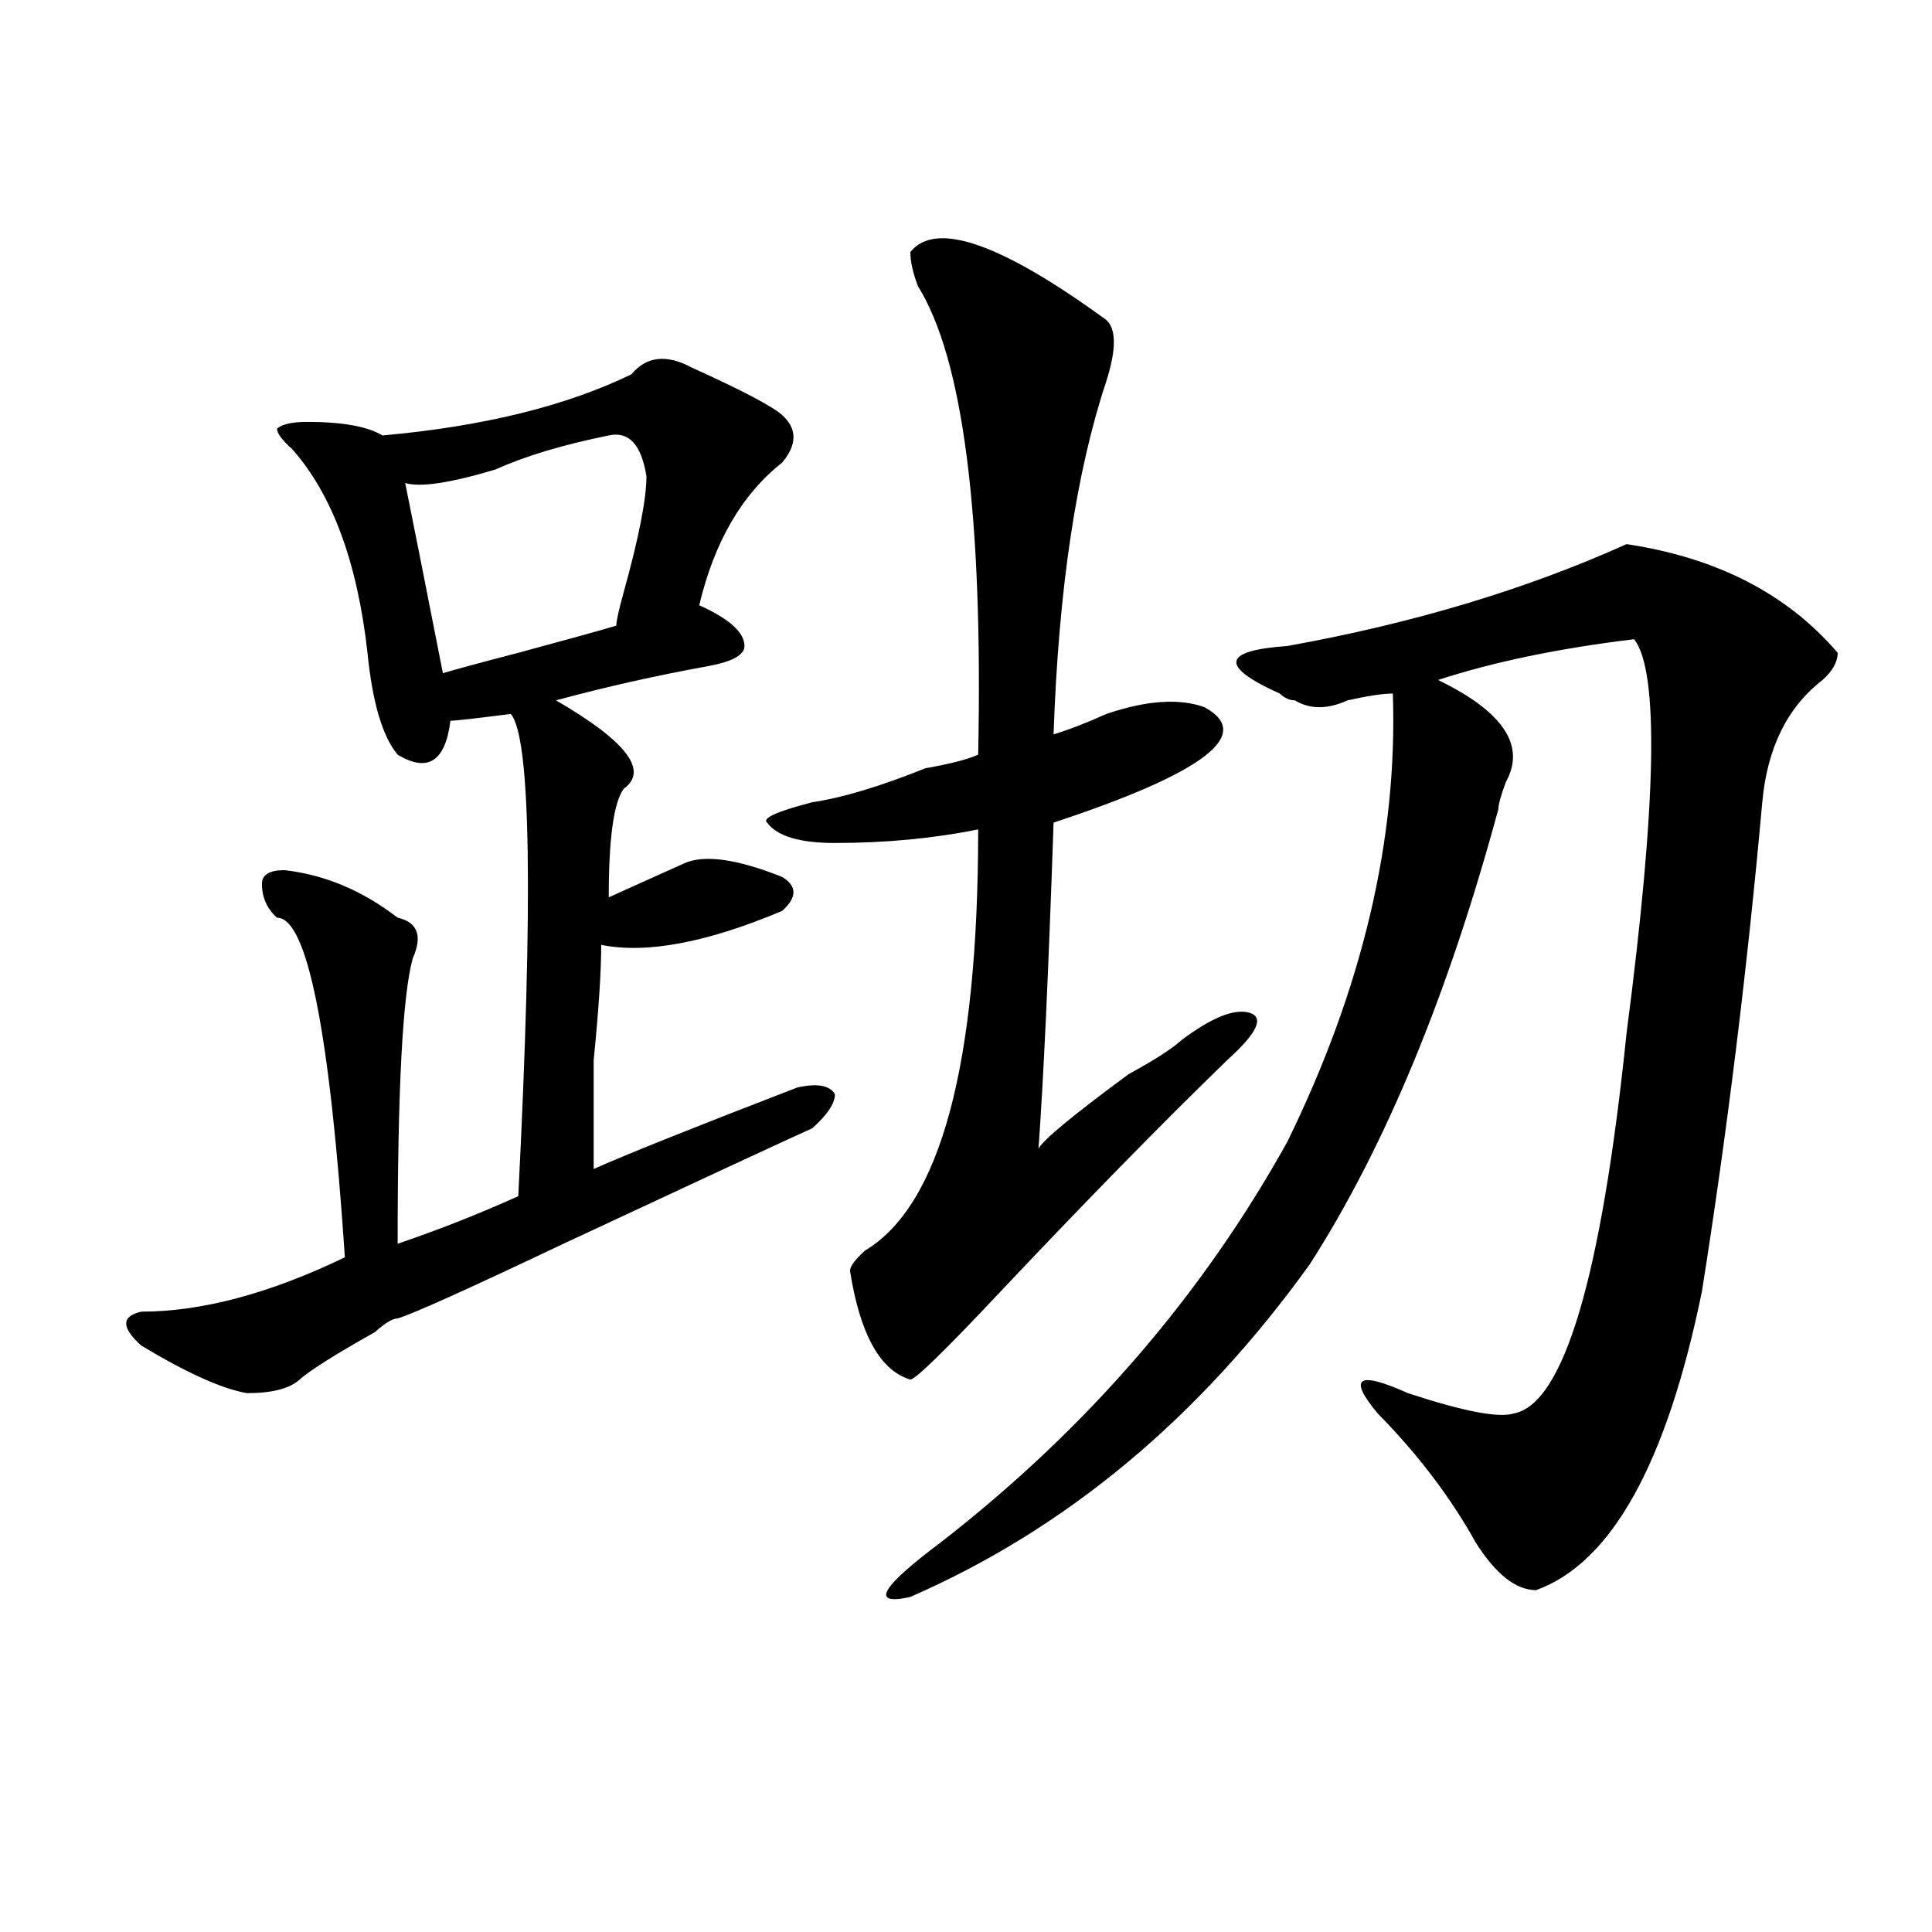 <?xml version="1.0" encoding="utf-8"?>
<!-- Generator: Adobe Illustrator 16.0.0, SVG Export Plug-In . SVG Version: 6.00 Build 0)  -->
<!DOCTYPE svg PUBLIC "-//W3C//DTD SVG 1.1//EN" "http://www.w3.org/Graphics/SVG/1.1/DTD/svg11.dtd">
<svg version="1.1" id="图层_1" xmlns="http://www.w3.org/2000/svg" xmlns:xlink="http://www.w3.org/1999/xlink" x="0px" y="0px"
	 width="1000px" height="1000px" viewBox="0 0 1000 1000" enable-background="new 0 0 1000 1000" xml:space="preserve">
<path d="M358.016,190.234c25.976,11.756,41.585,19.94,46.828,24.609c7.805,7.031,7.805,15.271,0,24.609
	c-20.853,16.425-35.121,41.034-42.926,73.828c15.609,7.031,23.414,14.063,23.414,21.094c0,4.725-6.523,8.24-19.512,10.547
	c-26.035,4.725-52.071,10.547-78.047,17.578c36.402,21.094,48.109,36.365,35.121,45.703c-5.243,7.031-7.805,25.818-7.805,56.25
	l15.609-7.031c10.366-4.669,18.171-8.185,23.414-10.547c10.366-4.669,27.316-2.307,50.73,7.031c7.805,4.725,7.805,10.547,0,17.578
	c-39.023,16.425-70.242,22.303-93.656,17.578c0,14.063-1.341,34.003-3.902,59.766c0,25.818,0,44.55,0,56.25
	c15.609-7.031,50.73-21.094,105.363-42.188c10.366-2.307,16.891-1.153,19.512,3.516c0,4.725-3.902,10.547-11.707,17.578
	c-15.609,7.031-58.535,26.972-128.777,59.766c-49.449,23.456-78.046,36.365-85.851,38.672c-2.622,0-6.524,2.362-11.707,7.031
	c-20.853,11.756-33.84,19.94-39.023,24.609c-5.244,4.725-14.329,7.031-27.316,7.031c-13.048-2.307-31.219-10.547-54.633-24.609
	c-10.426-9.338-10.426-15.216,0-17.578c31.219,0,66.34-9.338,105.363-28.125C170.704,533.612,158.997,475,143.387,475
	c-5.244-4.669-7.805-10.547-7.805-17.578c0-4.669,3.902-7.031,11.707-7.031c20.792,2.362,40.304,10.547,58.535,24.609
	c10.366,2.362,12.988,9.394,7.805,21.094c-5.244,18.787-7.805,68.006-7.805,147.656c20.792-7.031,41.584-15.216,62.437-24.609
	c7.805-154.688,6.464-237.854-3.902-249.609c-18.23,2.362-28.657,3.516-31.218,3.516c-2.622,21.094-11.707,26.972-27.316,17.578
	c-7.805-9.338-13.048-26.916-15.609-52.734c-5.244-46.856-18.231-82.013-39.023-105.469c-5.244-4.669-7.805-8.185-7.805-10.547
	c2.561-2.307,7.805-3.516,15.609-3.516c18.17,0,31.219,2.362,39.023,7.031c52.011-4.669,94.937-15.216,128.777-31.641
	C334.602,184.412,344.968,183.203,358.016,190.234z M315.09,225.391c-23.414,4.725-42.926,10.547-58.535,17.578
	c-23.414,7.031-39.023,9.394-46.828,7.031c5.183,25.818,11.707,58.612,19.512,98.438c7.804-2.307,20.792-5.822,39.023-10.547
	c25.976-7.031,42.926-11.7,50.73-14.063c0-2.307,1.281-8.185,3.902-17.578c7.805-28.125,11.707-48.01,11.707-59.766
	C331.98,230.115,325.456,223.084,315.09,225.391z M471.184,130.469c12.988-16.369,46.828-4.669,101.461,35.156
	c5.184,4.725,5.184,15.271,0,31.641c-15.609,46.912-24.755,107.831-27.316,182.813c7.805-2.307,16.891-5.822,27.316-10.547
	c20.793-7.031,37.683-8.185,50.73-3.516c25.976,14.063,0,34.003-78.047,59.766c-2.621,77.344-5.243,133.594-7.805,168.75
	c2.562-4.669,18.171-17.578,46.828-38.672c12.988-7.031,22.073-12.854,27.316-17.578c15.609-11.7,27.316-16.369,35.121-14.063
	c7.805,2.362,3.902,10.547-11.707,24.609c-33.84,32.85-72.863,72.675-117.07,119.531c-28.657,30.487-44.267,45.703-46.828,45.703
	c-15.609-4.669-26.035-23.4-31.219-56.25c0-2.307,2.562-5.822,7.805-10.547c39.023-23.4,58.535-96.075,58.535-217.969
	c-23.414,4.725-48.169,7.031-74.145,7.031c-18.23,0-29.938-3.516-35.121-10.547c-2.621-2.307,5.184-5.822,23.414-10.547
	c15.609-2.307,35.121-8.185,58.535-17.578c12.988-2.307,22.073-4.669,27.316-7.031c2.562-124.2-7.805-205.06-31.219-242.578
	C472.465,141.016,471.184,135.193,471.184,130.469z M841.906,281.641c46.828,7.031,83.23,25.818,109.266,56.25
	c0,4.725-2.621,9.394-7.805,14.063c-18.23,14.063-28.657,35.156-31.219,63.281c-7.805,86.737-18.23,171.112-31.219,253.125
	c-18.23,89.1-46.828,140.625-85.852,154.688c-10.426,0-20.853-8.24-31.219-24.609c-13.048-23.4-29.938-45.703-50.73-66.797
	c-15.609-18.731-10.426-22.247,15.609-10.547c28.598,9.394,46.828,12.909,54.633,10.547c25.976-4.669,45.487-70.313,58.535-196.875
	c15.609-119.531,16.891-187.481,3.902-203.906c-39.023,4.725-72.863,11.756-101.461,21.094
	c33.78,16.425,45.487,34.003,35.121,52.734c-2.621,7.031-3.902,11.756-3.902,14.063c-26.035,96.131-58.535,174.628-97.559,235.547
	c-57.254,79.706-126.216,137.109-206.824,172.266c-20.853,4.669-15.609-4.725,15.609-28.125
	c75.426-58.557,135.241-127.716,179.508-207.422c39.023-79.65,57.194-156.994,54.633-232.031c-5.243,0-13.048,1.209-23.414,3.516
	c-10.426,4.725-19.512,4.725-27.316,0c-2.621,0-5.243-1.153-7.805-3.516c-31.219-14.063-29.938-22.247,3.902-24.609
	C731.3,322.675,789.835,305.097,841.906,281.641z"/>
</svg>
